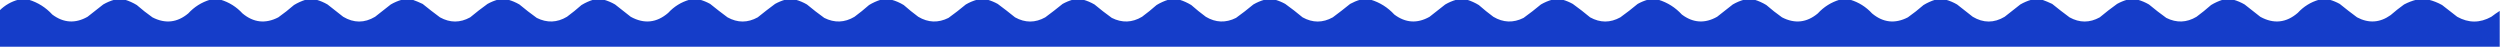 <?xml version="1.0" encoding="UTF-8"?> <svg xmlns="http://www.w3.org/2000/svg" xmlns:xlink="http://www.w3.org/1999/xlink" version="1.1" width="4469px" height="84px" style="shape-rendering:geometricPrecision; text-rendering:geometricPrecision; image-rendering:optimizeQuality; fill-rule:evenodd; clip-rule:evenodd"><g><path style="opacity:0.996" fill="#153dc9" d="M 32.5,-0.5 C 38.833,-0.5 45.167,-0.5 51.5,-0.5C 67.823,4.503 81.823,13.336 93.5,26C 113.598,41.045 134.598,42.378 156.5,30C 165.833,22.667 175.167,15.333 184.5,8C 190.899,4.294 197.566,1.46 204.5,-0.5C 210.833,-0.5 217.167,-0.5 223.5,-0.5C 230.799,1.776 237.799,4.943 244.5,9C 253.47,16.816 262.804,24.149 272.5,31C 295.379,42.811 316.713,40.478 336.5,24C 347.349,12.251 360.349,4.084 375.5,-0.5C 381.833,-0.5 388.167,-0.5 394.5,-0.5C 409.651,4.084 422.651,12.251 433.5,24C 453.287,40.478 474.621,42.811 497.5,31C 507.196,24.149 516.53,16.816 525.5,9C 532.201,4.943 539.201,1.776 546.5,-0.5C 552.833,-0.5 559.167,-0.5 565.5,-0.5C 572.404,1.443 579.07,4.276 585.5,8C 594.833,15.333 604.167,22.667 613.5,30C 632.5,41.333 651.5,41.333 670.5,30C 679.833,22.667 689.167,15.333 698.5,8C 704.93,4.276 711.596,1.443 718.5,-0.5C 724.833,-0.5 731.167,-0.5 737.5,-0.5C 743.515,1.666 749.515,4.166 755.5,7C 765.653,15.242 775.986,23.242 786.5,31C 804.491,40.962 822.491,40.962 840.5,31C 850.548,22.618 860.881,14.618 871.5,7C 877.328,3.788 883.328,1.288 889.5,-0.5C 895.833,-0.5 902.167,-0.5 908.5,-0.5C 915.414,1.449 922.08,4.282 928.5,8C 938.548,16.382 948.881,24.382 959.5,32C 977.845,41.196 995.845,40.529 1013.5,30C 1022.46,23.379 1031.12,16.379 1039.5,9C 1046.2,4.943 1053.2,1.776 1060.5,-0.5C 1066.83,-0.5 1073.17,-0.5 1079.5,-0.5C 1086.43,1.458 1093.1,4.291 1099.5,8C 1108.83,15.333 1118.17,22.667 1127.5,30C 1151.47,43.179 1173.81,40.845 1194.5,23C 1205.04,11.6 1217.71,3.767 1232.5,-0.5C 1238.83,-0.5 1245.17,-0.5 1251.5,-0.5C 1257.67,1.288 1263.67,3.788 1269.5,7C 1279.65,15.242 1289.99,23.242 1300.5,31C 1318.49,40.962 1336.49,40.962 1354.5,31C 1364.65,22.758 1374.99,14.758 1385.5,7C 1391.33,3.788 1397.33,1.288 1403.5,-0.5C 1409.83,-0.5 1416.17,-0.5 1422.5,-0.5C 1429.41,1.449 1436.08,4.282 1442.5,8C 1452.55,16.382 1462.88,24.382 1473.5,32C 1491.84,41.196 1509.84,40.529 1527.5,30C 1536.46,23.379 1545.12,16.379 1553.5,9C 1560.2,4.943 1567.2,1.776 1574.5,-0.5C 1580.83,-0.5 1587.17,-0.5 1593.5,-0.5C 1601.19,1.573 1608.52,4.74 1615.5,9C 1623.88,16.379 1632.54,23.379 1641.5,30C 1659.15,40.529 1677.15,41.195 1695.5,32C 1706.12,24.382 1716.45,16.382 1726.5,8C 1732.92,4.282 1739.59,1.449 1746.5,-0.5C 1752.83,-0.5 1759.17,-0.5 1765.5,-0.5C 1771.67,1.288 1777.67,3.788 1783.5,7C 1794.01,14.758 1804.35,22.758 1814.5,31C 1832.5,41 1850.5,41 1868.5,31C 1879.01,23.242 1889.35,15.242 1899.5,7C 1905.33,3.788 1911.33,1.288 1917.5,-0.5C 1923.83,-0.5 1930.17,-0.5 1936.5,-0.5C 1943.41,1.449 1950.08,4.282 1956.5,8C 1966.55,16.382 1976.88,24.382 1987.5,32C 2005.85,41.195 2023.85,40.529 2041.5,30C 2050.46,23.379 2059.12,16.379 2067.5,9C 2074.2,4.943 2081.2,1.776 2088.5,-0.5C 2095.17,-0.5 2101.83,-0.5 2108.5,-0.5C 2115.8,1.776 2122.8,4.943 2129.5,9C 2137.88,16.379 2146.54,23.379 2155.5,30C 2173.15,40.529 2191.15,41.195 2209.5,32C 2220.12,24.382 2230.45,16.382 2240.5,8C 2246.92,4.282 2253.59,1.449 2260.5,-0.5C 2266.83,-0.5 2273.17,-0.5 2279.5,-0.5C 2285.67,1.288 2291.67,3.788 2297.5,7C 2308.12,14.618 2318.45,22.618 2328.5,31C 2346.5,41 2364.5,41 2382.5,31C 2393.01,23.242 2403.35,15.242 2413.5,7C 2419.33,3.788 2425.33,1.288 2431.5,-0.5C 2437.83,-0.5 2444.17,-0.5 2450.5,-0.5C 2466.82,4.503 2480.82,13.336 2492.5,26C 2512.59,41.044 2533.59,42.378 2555.5,30C 2564.83,22.667 2574.17,15.333 2583.5,8C 2589.89,4.266 2596.56,1.433 2603.5,-0.5C 2609.83,-0.5 2616.17,-0.5 2622.5,-0.5C 2629.8,1.776 2636.8,4.943 2643.5,9C 2651.88,16.379 2660.54,23.379 2669.5,30C 2687.16,40.529 2705.16,41.196 2723.5,32C 2734.12,24.382 2744.45,16.382 2754.5,8C 2760.92,4.282 2767.59,1.449 2774.5,-0.5C 2780.83,-0.5 2787.17,-0.5 2793.5,-0.5C 2799.67,1.288 2805.67,3.788 2811.5,7C 2822.12,14.618 2832.45,22.618 2842.5,31C 2860.51,40.962 2878.51,40.962 2896.5,31C 2907.12,23.382 2917.45,15.382 2927.5,7C 2933.33,3.788 2939.33,1.288 2945.5,-0.5C 2951.83,-0.5 2958.17,-0.5 2964.5,-0.5C 2980.82,4.503 2994.82,13.336 3006.5,26C 3026.59,41.044 3047.59,42.378 3069.5,30C 3078.83,22.667 3088.17,15.333 3097.5,8C 3103.9,4.291 3110.57,1.458 3117.5,-0.5C 3123.83,-0.5 3130.17,-0.5 3136.5,-0.5C 3143.8,1.776 3150.8,4.943 3157.5,9C 3166.47,16.816 3175.8,24.149 3185.5,31C 3208.38,42.811 3229.71,40.478 3249.5,24C 3260.35,12.251 3273.35,4.084 3288.5,-0.5C 3294.83,-0.5 3301.17,-0.5 3307.5,-0.5C 3322.65,4.084 3335.65,12.251 3346.5,24C 3366.29,40.478 3387.62,42.811 3410.5,31C 3420.2,24.149 3429.53,16.816 3438.5,9C 3445.2,4.943 3452.2,1.776 3459.5,-0.5C 3465.83,-0.5 3472.17,-0.5 3478.5,-0.5C 3485.4,1.443 3492.07,4.276 3498.5,8C 3507.83,15.333 3517.17,22.667 3526.5,30C 3545.5,41.333 3564.5,41.333 3583.5,30C 3592.83,22.667 3602.17,15.333 3611.5,8C 3617.93,4.276 3624.6,1.443 3631.5,-0.5C 3637.83,-0.5 3644.17,-0.5 3650.5,-0.5C 3656.52,1.666 3662.52,4.166 3668.5,7C 3678.65,15.242 3688.99,23.242 3699.5,31C 3717.49,40.962 3735.49,40.962 3753.5,31C 3763.55,22.618 3773.88,14.618 3784.5,7C 3790.33,3.788 3796.33,1.288 3802.5,-0.5C 3808.83,-0.5 3815.17,-0.5 3821.5,-0.5C 3828.41,1.449 3835.08,4.282 3841.5,8C 3851.55,16.382 3861.88,24.382 3872.5,32C 3890.84,41.196 3908.84,40.529 3926.5,30C 3935.46,23.379 3944.12,16.379 3952.5,9C 3959.2,4.943 3966.2,1.776 3973.5,-0.5C 3979.83,-0.5 3986.17,-0.5 3992.5,-0.5C 3999.43,1.458 4006.1,4.291 4012.5,8C 4021.83,15.333 4031.17,22.667 4040.5,30C 4064.47,43.179 4086.81,40.845 4107.5,23C 4118.04,11.6 4130.71,3.767 4145.5,-0.5C 4151.83,-0.5 4158.17,-0.5 4164.5,-0.5C 4170.67,1.288 4176.67,3.788 4182.5,7C 4192.65,15.242 4202.99,23.242 4213.5,31C 4234.33,42.01 4254.33,40.677 4273.5,27C 4281.21,20.286 4289.21,13.953 4297.5,8C 4304.61,4.248 4311.94,1.415 4319.5,-0.5C 4326.83,-0.5 4334.17,-0.5 4341.5,-0.5C 4349.81,1.554 4357.81,4.721 4365.5,9C 4374.5,16 4383.5,23 4392.5,30C 4412.83,41.333 4433.17,41.333 4453.5,30C 4458.4,26.255 4463.4,22.755 4468.5,19.5C 4468.5,40.833 4468.5,62.167 4468.5,83.5C 2978.83,83.5 1489.17,83.5 -0.5,83.5C -0.5,61.833 -0.5,40.167 -0.5,18.5C 8.879,9.312 19.879,2.978 32.5,-0.5 Z"></path></g></svg> 